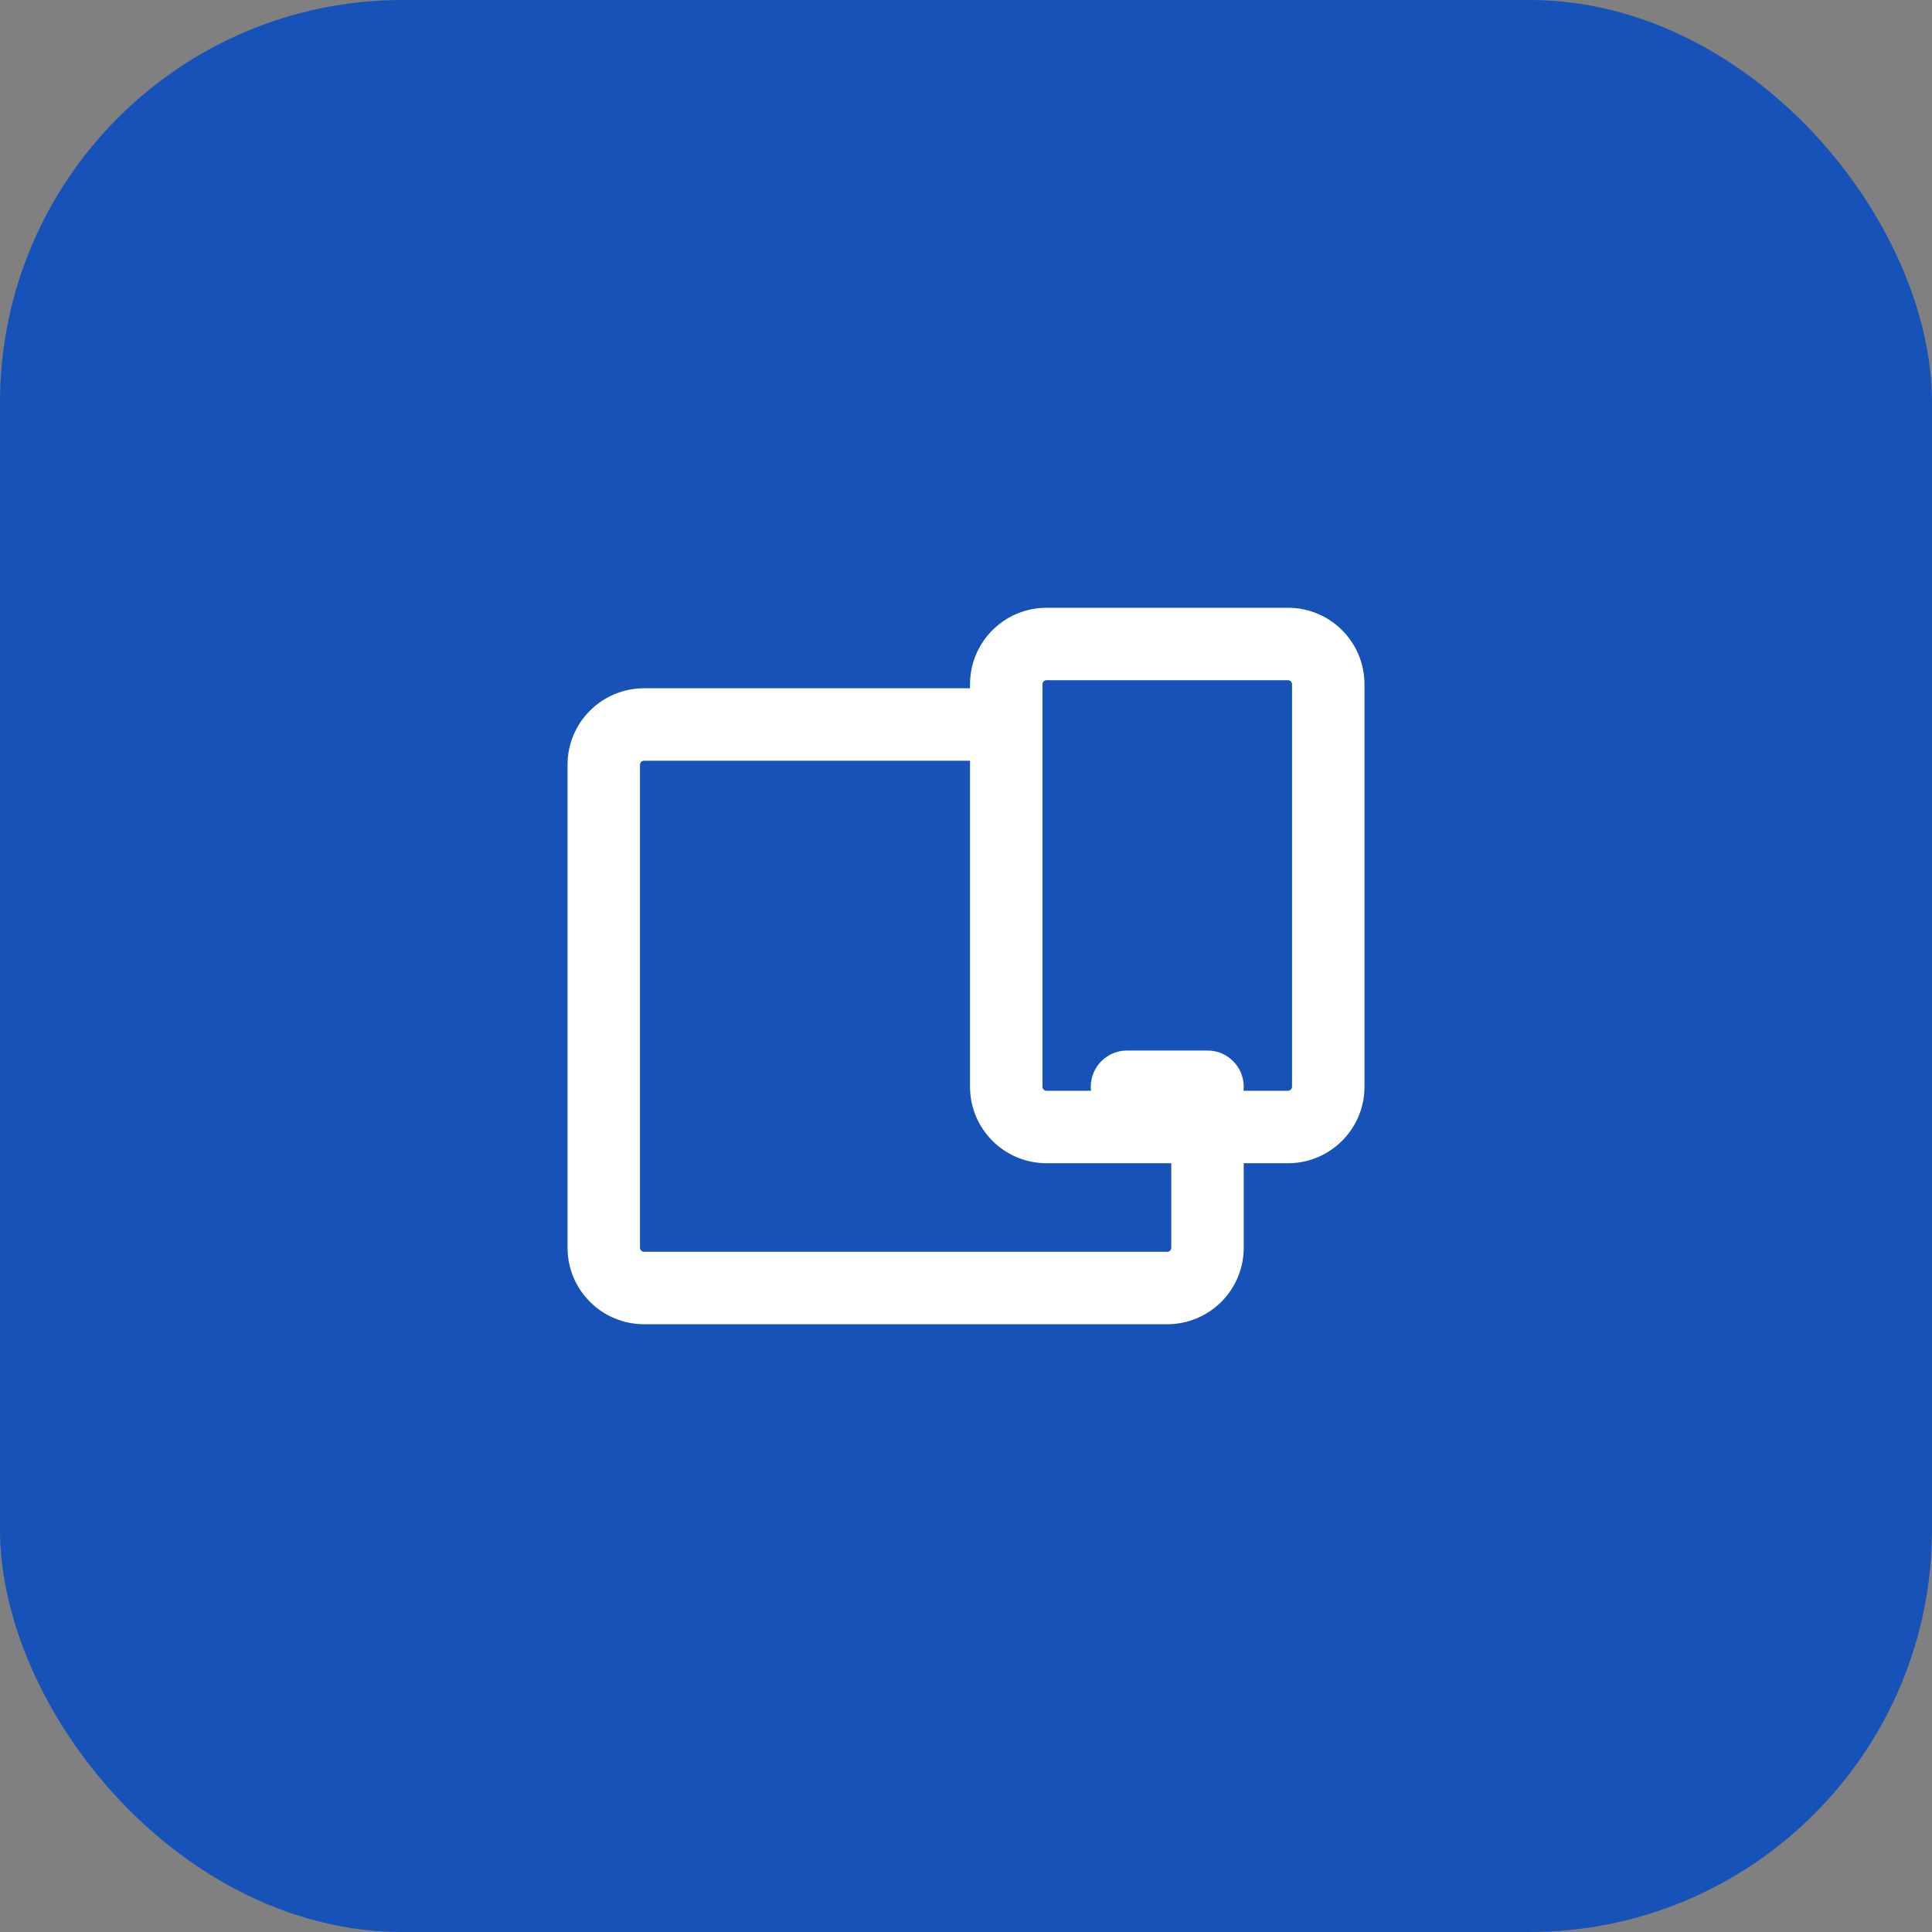<svg width="48" height="48" viewBox="0 0 48 48" fill="none" xmlns="http://www.w3.org/2000/svg">
<rect x="0" y="0" width="48" height="48" fill="#808080" stroke="none"/>
<rect width="48" height="48" rx="10" fill="#1652B8"/>
<path fill-rule="evenodd" clip-rule="evenodd" d="M14.657 32.343C15.013 32.7 15.496 32.9 16 32.9H29C29.504 32.9 29.987 32.7 30.344 32.343C30.7 31.987 30.9 31.504 30.9 31V28.9H32C33.049 28.9 33.9 28.049 33.9 27V17C33.9 15.951 33.049 15.1 32 15.1H26C24.951 15.1 24.1 15.951 24.1 17V17.1H16C15.496 17.1 15.013 17.3 14.657 17.656C14.3 18.013 14.1 18.496 14.1 19V31C14.1 31.504 14.3 31.987 14.657 32.343ZM25.9 17C25.9 16.945 25.945 16.9 26 16.9H32C32.055 16.9 32.1 16.945 32.1 17V27C32.1 27.055 32.055 27.1 32 27.1H30.895C30.898 27.067 30.9 27.034 30.9 27C30.9 26.503 30.497 26.1 30 26.1H28C27.503 26.1 27.1 26.503 27.1 27C27.1 27.034 27.102 27.067 27.106 27.1H26C25.945 27.1 25.9 27.055 25.9 27V17ZM29.1 28.9H26C24.951 28.9 24.1 28.049 24.1 27V18.9H16C15.974 18.9 15.948 18.91 15.929 18.929C15.911 18.948 15.9 18.973 15.9 19V31C15.9 31.026 15.911 31.052 15.929 31.071C15.948 31.089 15.974 31.1 16 31.1H29C29.027 31.1 29.052 31.089 29.071 31.071C29.09 31.052 29.1 31.026 29.1 31V28.9Z" fill="white"/>
</svg>
